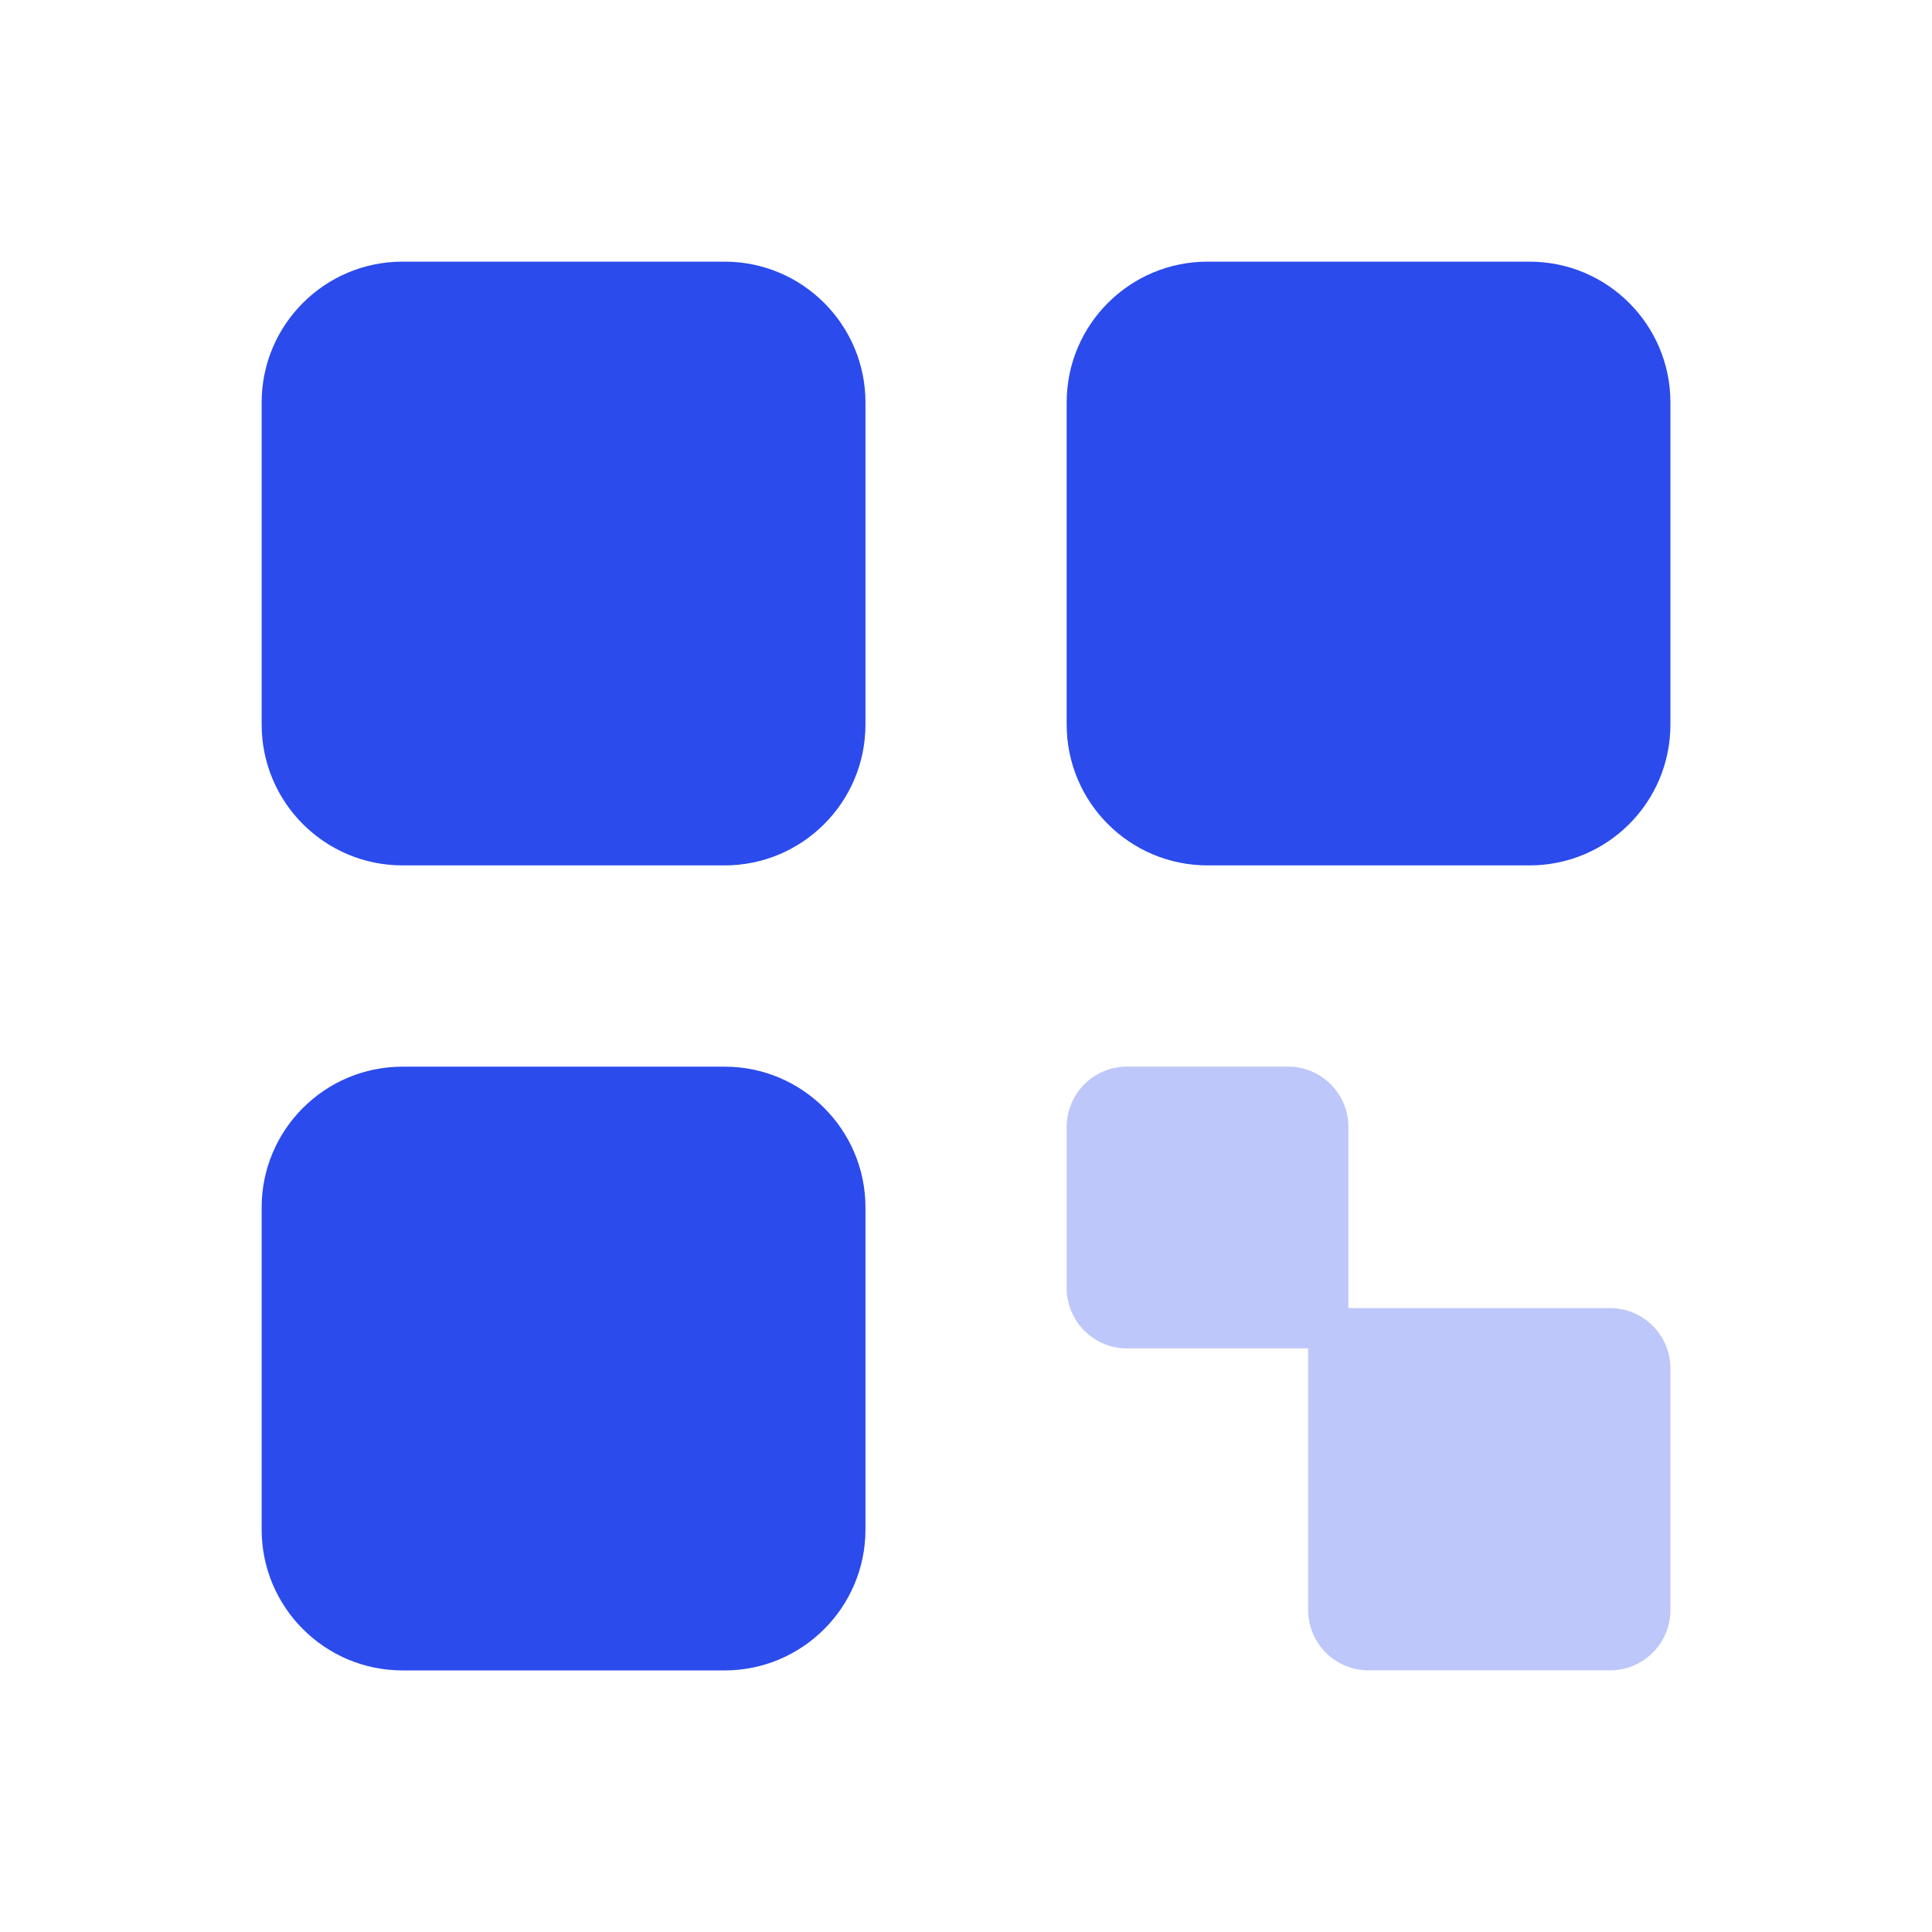 <svg width="28" height="28" viewBox="0 0 28 28" fill="none" xmlns="http://www.w3.org/2000/svg">
<path d="M10.501 3.792H5.834C4.707 3.792 3.792 4.706 3.792 5.833V10.5C3.792 11.628 4.707 12.542 5.834 12.542H10.501C11.628 12.542 12.543 11.628 12.543 10.5V5.833C12.543 4.706 11.628 3.792 10.501 3.792Z" fill="#2B4BEC"/>
<path d="M22.167 3.792H17.501C16.373 3.792 15.459 4.706 15.459 5.833V10.5C15.459 11.628 16.373 12.542 17.501 12.542H22.167C23.295 12.542 24.209 11.628 24.209 10.5V5.833C24.209 4.706 23.295 3.792 22.167 3.792Z" fill="#2B4BEC"/>
<path d="M10.501 15.459H5.834C4.707 15.459 3.792 16.373 3.792 17.5V22.167C3.792 23.294 4.707 24.209 5.834 24.209H10.501C11.628 24.209 12.543 23.294 12.543 22.167V17.5C12.543 16.373 11.628 15.459 10.501 15.459Z" fill="#2B4BEC"/>
<path d="M23.334 18.958H19.542V16.333C19.542 15.85 19.15 15.458 18.667 15.458H16.334C15.85 15.458 15.459 15.85 15.459 16.333V18.667C15.459 19.15 15.85 19.542 16.334 19.542H18.959V23.333C18.959 23.817 19.35 24.208 19.834 24.208H23.334C23.817 24.208 24.209 23.817 24.209 23.333V19.833C24.209 19.35 23.817 18.958 23.334 18.958Z" fill="#BDC7F9"/>
</svg>
